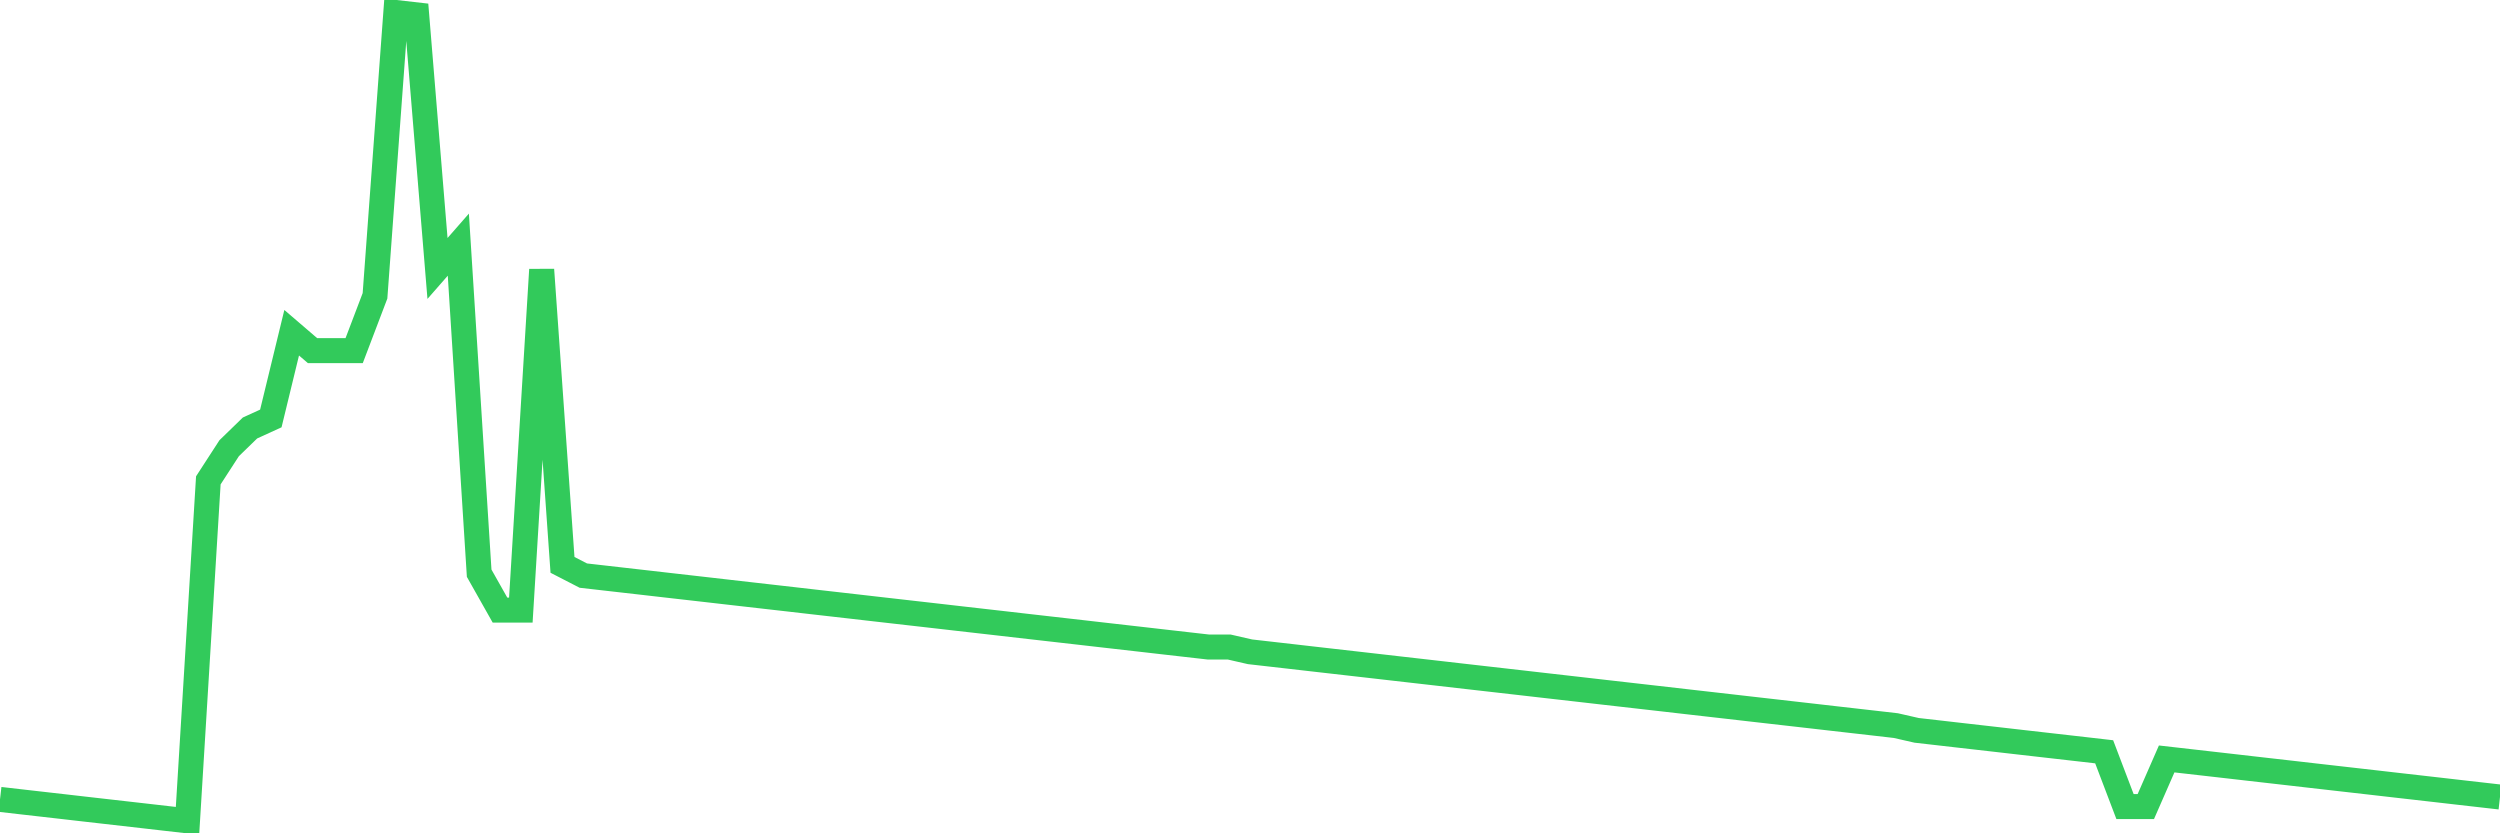 <svg
  xmlns="http://www.w3.org/2000/svg"
  xmlns:xlink="http://www.w3.org/1999/xlink"
  width="120"
  height="40"
  viewBox="0 0 120 40"
  preserveAspectRatio="none"
>
  <polyline
    points="0,38.371 1,38.486 2,38.6 3,38.714 4,38.829 5,38.943 6,39.057 7,39.171 8,39.286 9,39.4 10,23.057 11,21.514 12,20.543 13,20.086 14,15.971 15,16.829 16,16.829 17,16.829 18,14.2 19,0.6 20,0.714 21,12.886 22,11.743 23,27.514 24,29.286 25,29.286 26,12.943 27,27.114 28,27.629 29,27.743 30,27.857 31,27.971 32,28.086 33,28.2 34,28.314 35,28.429 36,28.543 37,28.657 38,28.771 39,28.886 40,29 41,29.114 42,29.229 43,29.343 44,29.457 45,29.571 46,29.686 47,29.8 48,29.914 49,30.029 50,30.143 51,30.257 52,30.371 53,30.486 54,30.6 55,30.714 56,30.829 57,30.943 58,31.057 59,31.057 60,31.286 61,31.4 62,31.514 63,31.629 64,31.743 65,31.857 66,31.971 67,32.086 68,32.2 69,32.314 70,32.429 71,32.543 72,32.657 73,32.771 74,32.886 75,33 76,33.114 77,33.229 78,33.343 79,33.457 80,33.571 81,33.686 82,33.8 83,33.914 84,34.029 85,34.143 86,34.257 87,34.371 88,34.486 89,34.6 90,34.714 91,34.829 92,35.057 93,35.171 94,35.286 95,35.4 96,35.514 97,35.629 98,35.743 99,35.857 100,35.971 101,36.086 102,38.714 103,38.714 104,36.429 105,36.543 106,36.657 107,36.771 108,36.886 109,37 110,37.114 111,37.229 112,37.343 113,37.457 114,37.571 115,37.686 116,37.8 117,37.914 118,38.029 119,38.143 120,38.257"
    fill="none"
    stroke="#32ca5b"
    stroke-width="1.2"
  >
  </polyline>
</svg>